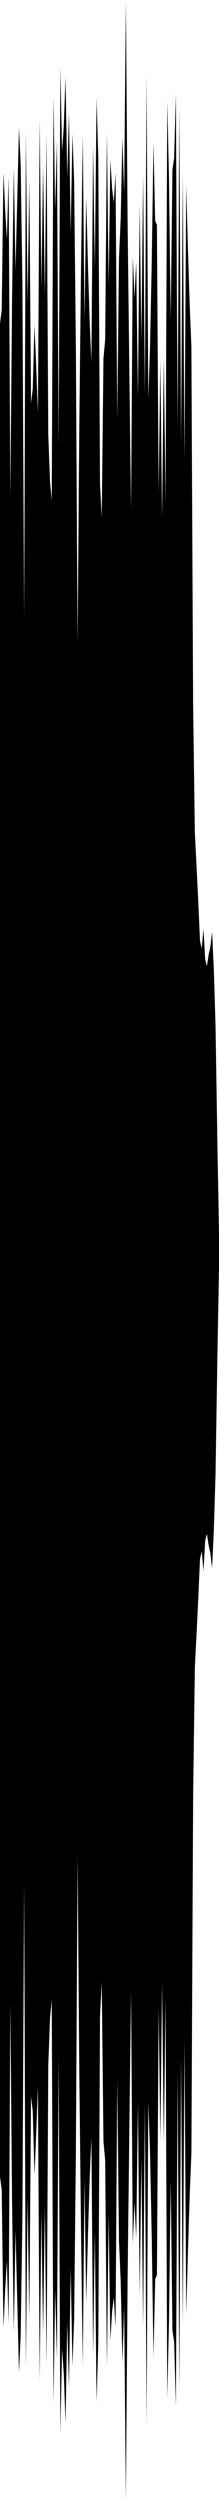 <?xml version="1.0" encoding="utf-8"?>
<svg xmlns="http://www.w3.org/2000/svg" preserveAspectRatio="none" viewBox="0 -26.239 6.35 72.478">
  <path d="m0-16.856.05-.402.05-3.992.05 1.103.05.847.05-1.824.05 9.292.05-5.77.05-3.789.05 2.988.05-2.036.05-2.104.05 1.08.05 3.444.05 9.705.05-14.1.05 4.967.05-3.558.05 6.463.05-.43.05-1.854.05 1.222.05 1.353.05-8.533.05 4.891.05-3.512.05 3.707.05-4.635.05 8.697.05 1.351.05.555.05-11.711.05 3.297.05-2.003.05 8.793.05-10.945.05 2.448.05-.743.05-1.403.05 2.893.05-1.874.05 3.486.05-2.87.05 1.381.05 4.808.05 8.592.05-6.345.05-4.589.05-3.834.05 5.398.05-3.572.05 1.961.05 1.637.05 1.184.05-6.303.05 3.59.05-4.95.05 1.745.05 9.446.05.98.05-4.611.05-.556.05-6.018.05 4.451.05-3.648.05.838.05.414.05-.866.05 7.159.05-4.665.05-1.177.05-2.343.05 1.61.05-5.594.05 6.415.05 4.298.05 4.05.05-7.336.05 1.208.05-1.045.05 3.943.05-5.612.05 3.988.05-4.872.05 6.45.05-9.317.05 9.385.05-1.484.05-2.46.05-3.47.05 2.263.05.121.05 7.76.05-3.872.05 4.59.05-4.675.05 4.233.05-11.632.05 2.26.05 4.08.05-4.35.05-.341.05-1.867.05 9.722.05-9.344.05 9.734.05-7.76.05 8.256.05-7.948.05 1.859.05 1.59.05 1.235.05 10.382.05 3.705.05.979.05 1.036.05 1.127.05.219.05-.577.05.89.05.193.05-.333.05-.229.05-.429.05 1.076.05 1.645.05 3.189.05 2.811v1l-.05 2.811-.05 3.189-.05 1.645-.05 1.076-.05-.429-.05-.229L6 18.23l-.05.193-.05.89-.05-.577-.05.219-.05 1.127-.05 1.036-.05.979-.05 3.705-.05 10.382-.05 1.235-.05 1.59-.05 1.859-.05-7.948-.05 8.256-.05-7.76-.05 9.734-.05-9.344-.05 9.722-.05-1.867L5 41.32l-.05-4.35-.05 4.08-.05 2.26-.05-11.632-.05 4.233-.05-4.675-.05 4.59-.05-3.872-.05 7.76-.05.121-.05 2.263-.05-3.47-.05-2.46-.05-1.484-.05 9.385-.05-9.317-.05 6.45-.05-4.872-.05 3.988L4 34.706l-.05 3.943-.05-1.045-.05 1.208-.05-7.336-.05 4.05-.05 4.298-.05 6.415-.05-5.594-.05 1.61-.05-2.343-.05-1.177-.05-4.665-.05 7.159-.05-.866-.05.414-.05.838-.05-3.648-.05 4.451-.05-6.018-.05-.556-.05-4.611-.05.98-.05 9.446-.05 1.745-.05-4.95-.05 3.59-.05-6.303-.05 1.184-.05 1.637-.05 1.961-.05-3.572-.05 5.398-.05-3.834-.05-4.589-.05-6.345-.05 8.592-.05 4.808-.05 1.381-.05-2.87L2 42.978l-.05-1.874-.05 2.893-.05-1.403-.05-.743-.05 2.448-.05-10.945-.05 8.793-.05-2.003-.05 3.297L1.5 31.73l-.05.555-.05 1.351-.05 8.697-.05-4.635-.05 3.707-.05-3.512-.05 4.891-.05-8.533-.05 1.353L1 36.826l-.05-1.854-.05-.43-.05 6.463-.05-3.558-.05 4.967-.05-14.1-.05 9.705-.05 3.444-.05 1.08-.05-2.104-.05-2.036-.05 2.988-.05-3.789-.05-5.77-.05 9.292L.2 39.3l-.05.847L.1 41.25l-.05-3.992-.05-.402z"/>
</svg>